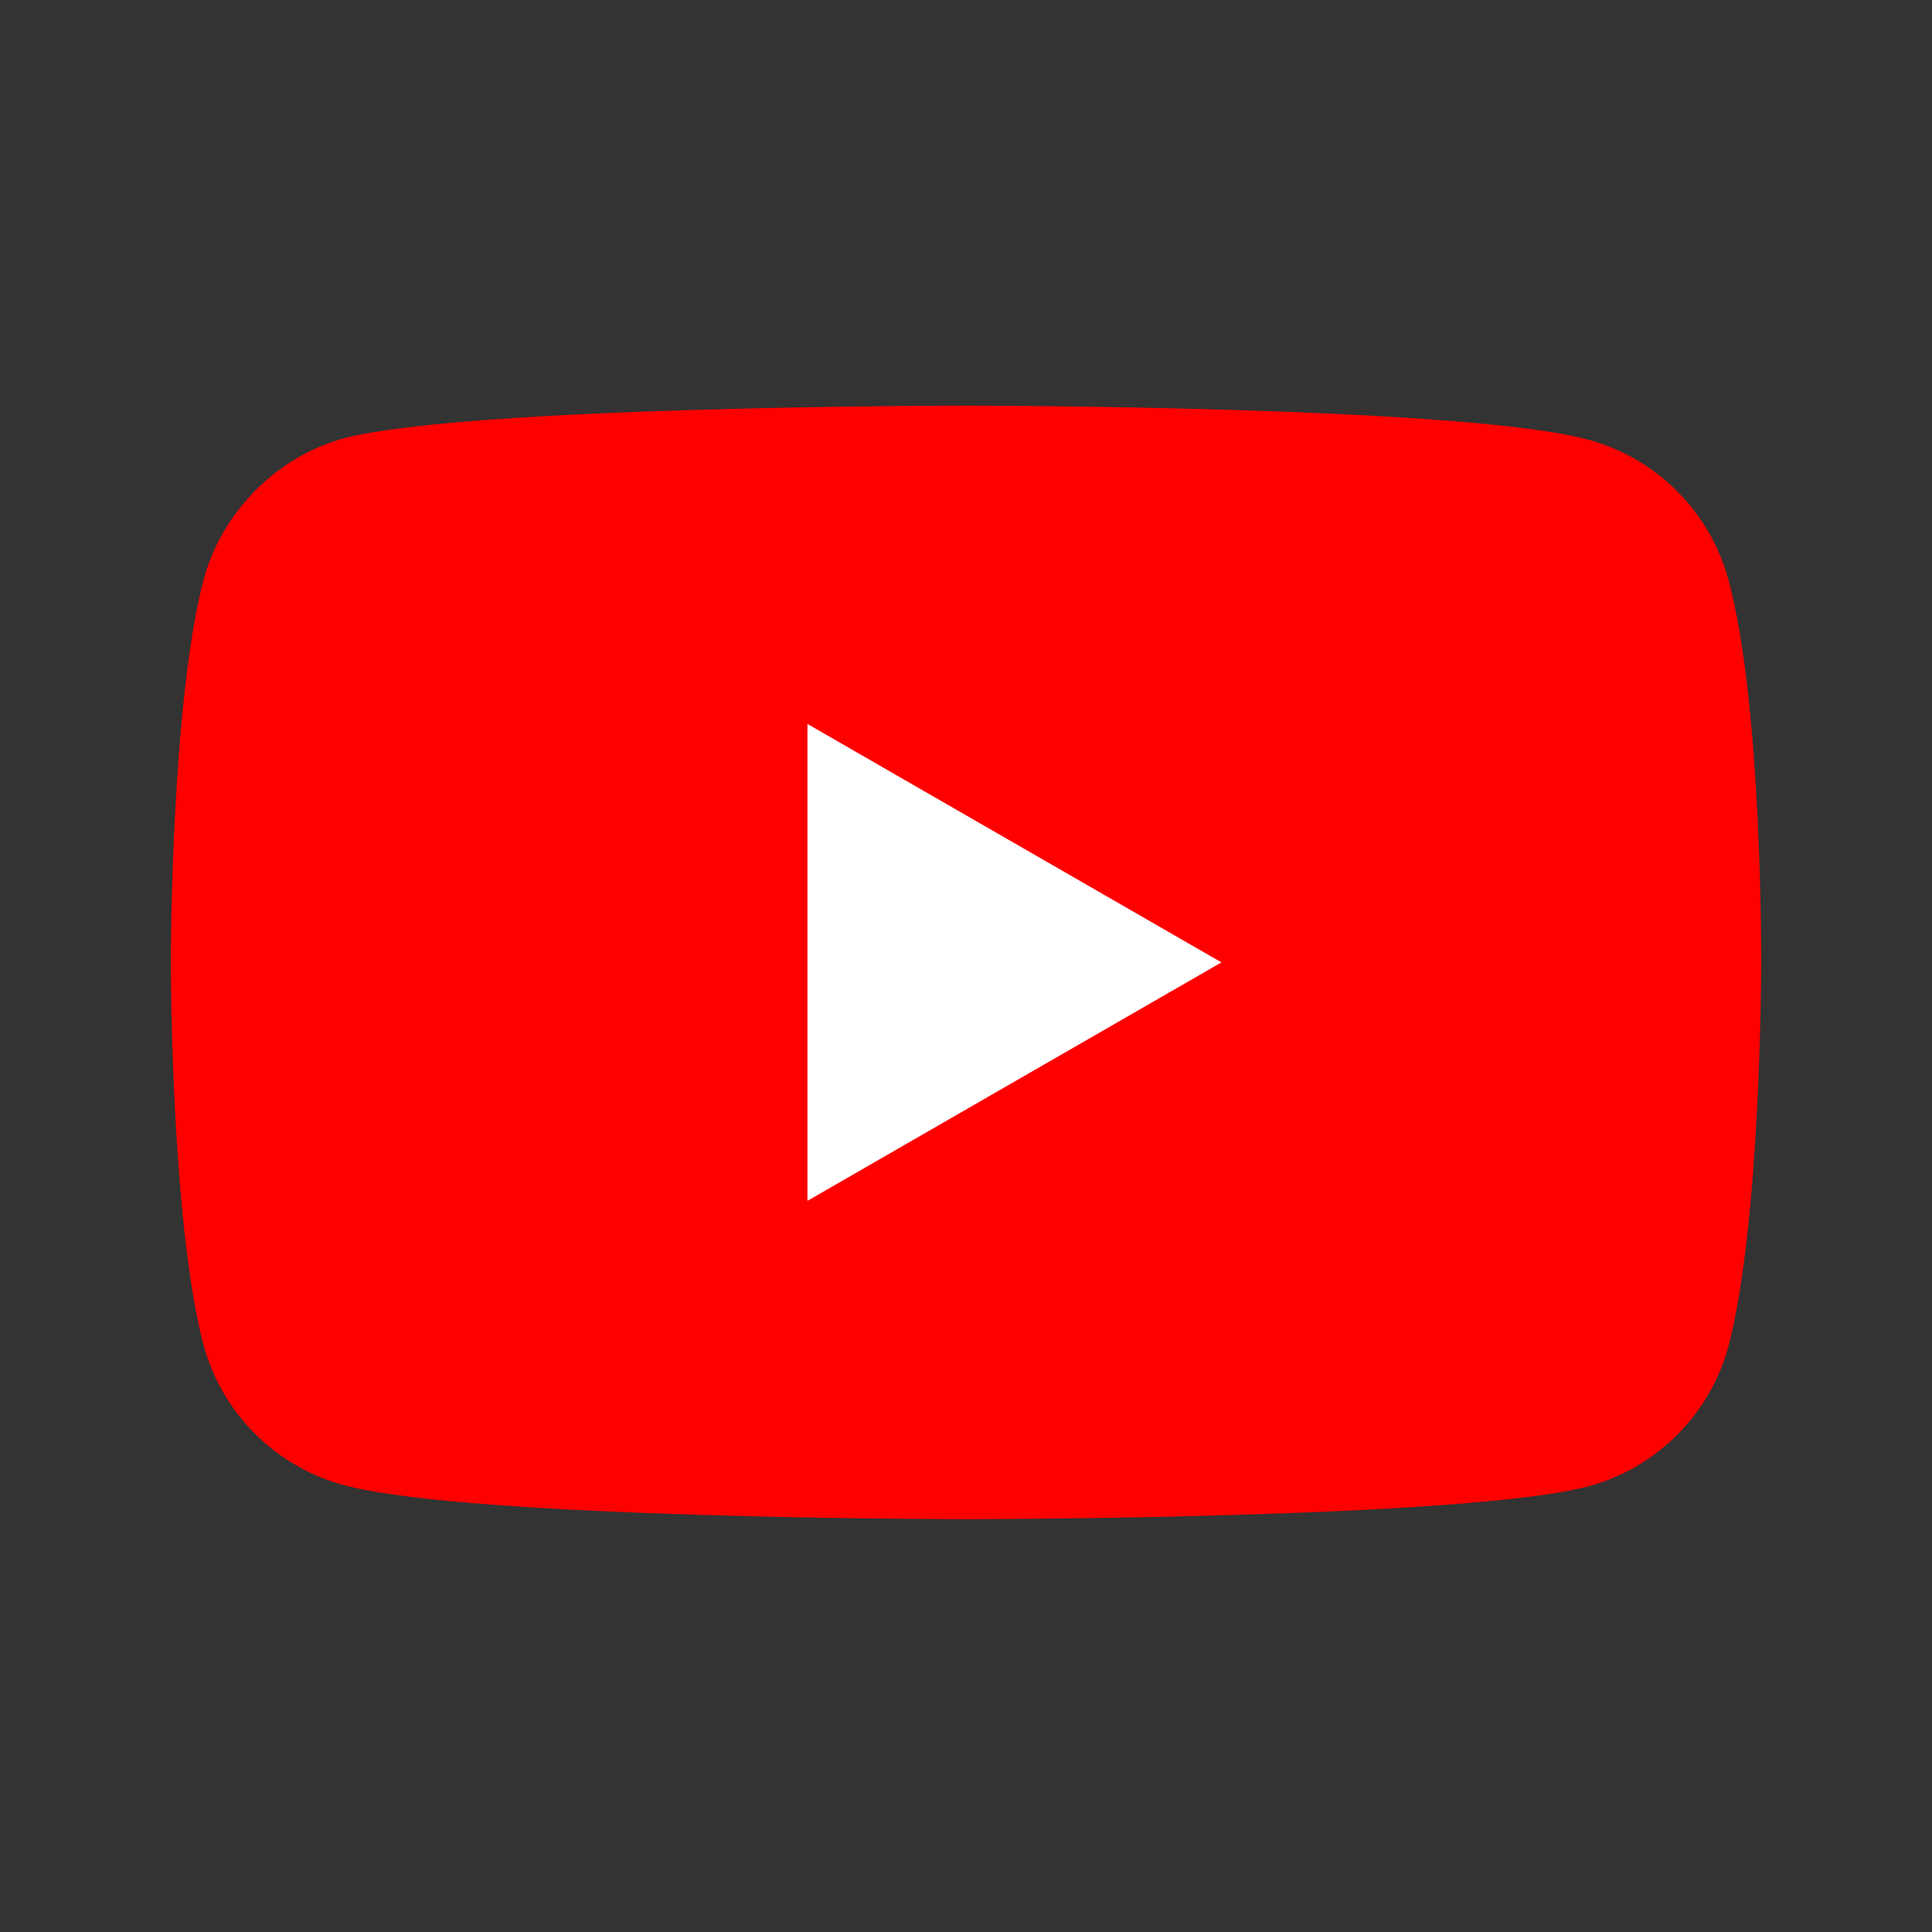 <svg width="181" height="181" viewBox="0 0 181 181" fill="none" xmlns="http://www.w3.org/2000/svg">
<rect x="0" y="0" width="181" height="181" fill="#333333" stroke="none"/>
<path d="M161.93 54.324C160.212 47.941 155.18 42.91 148.798 41.191C137.138 38 90.499 38 90.499 38C90.499 38 43.86 38 32.2 41.069C25.941 42.787 20.786 47.942 19.068 54.324C16 65.983 16 90.162 16 90.162C16 90.162 16 114.463 19.068 126C20.787 132.382 25.818 137.414 32.201 139.133C43.983 142.324 90.5 142.324 90.5 142.324C90.5 142.324 137.138 142.324 148.798 139.255C155.181 137.537 160.212 132.505 161.931 126.123C164.999 114.463 164.999 90.285 164.999 90.285C164.999 90.285 165.122 65.983 161.93 54.324Z" fill="#FF0000"/>
<path d="M75.648 112.5L114.432 90.162L75.648 67.824V112.5Z" fill="white"/>
</svg>
